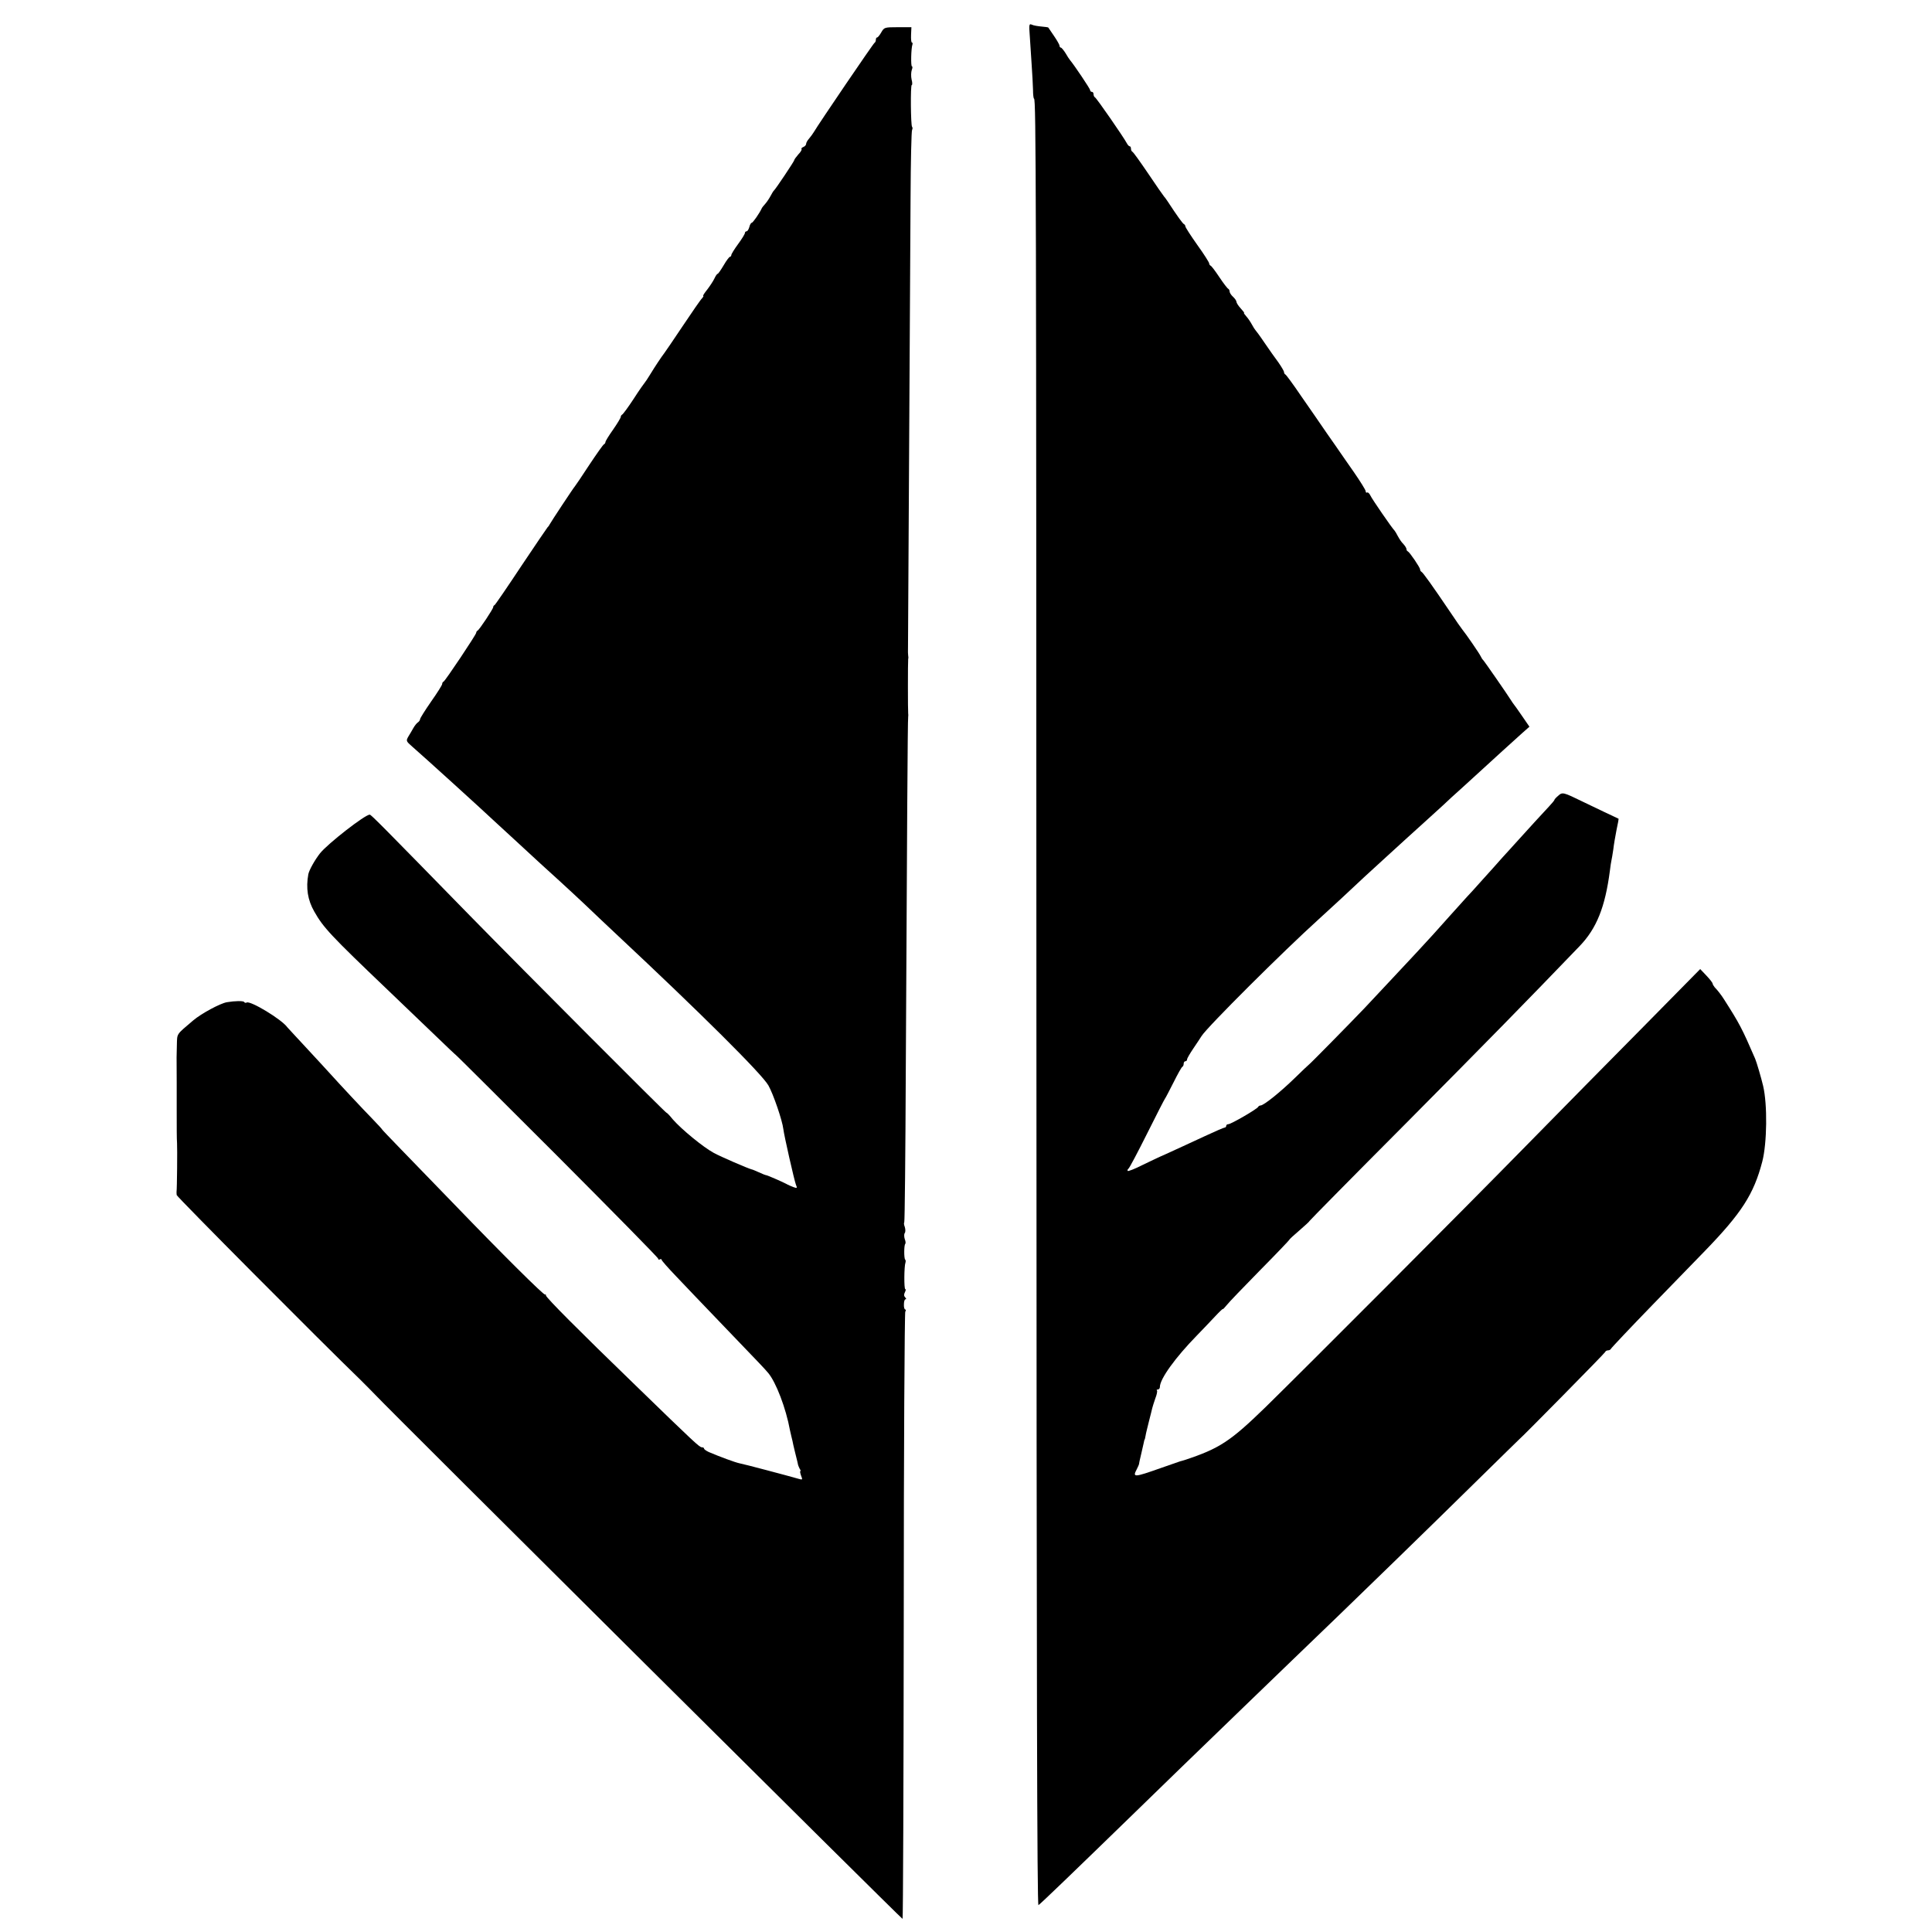 <?xml version="1.0" standalone="no"?>
<!DOCTYPE svg PUBLIC "-//W3C//DTD SVG 20010904//EN"
 "http://www.w3.org/TR/2001/REC-SVG-20010904/DTD/svg10.dtd">
<svg version="1.0" xmlns="http://www.w3.org/2000/svg"
 width="1136pt" height="1136pt" viewBox="0 0 1136 1136"
 preserveAspectRatio="xMidYMid meet">
<g transform="translate(0,1136) scale(0.1,-0.1)"
fill="#000000" stroke="none">
<path d="M6055 11149 c3 -41 8 -117 11 -169 4 -52 7 -119 8 -147 0 -29 3 -53
6 -53 12 0 13 -536 14 -5457 1 -3883 4 -5170 12 -5165 11 6 208 196 564 542
95 93 388 377 645 625 50 48 177 171 284 274 106 102 228 220 271 261 42 41
191 185 330 320 139 135 361 352 494 483 133 130 241 237 242 237 4 0 500 503
502 510 2 6 10 10 17 10 7 0 15 4 17 9 2 5 113 123 248 262 135 139 272 280
305 314 215 222 287 333 337 525 28 108 31 335 5 445 -11 47 -39 142 -47 160
-77 178 -91 205 -183 349 -15 24 -38 54 -55 71 -6 8 -12 17 -12 22 0 4 -16 25
-36 46 l-37 39 -334 -339 c-184 -186 -489 -495 -676 -686 -386 -394 -1300
-1310 -1547 -1552 -206 -200 -269 -242 -475 -310 -11 -3 -22 -7 -25 -7 -3 -1
-54 -19 -115 -40 -158 -56 -167 -56 -141 -7 7 13 12 26 13 29 0 3 5 28 12 56
7 29 14 60 16 70 2 11 4 19 5 19 1 0 4 11 6 24 2 14 12 52 20 85 9 34 17 68
19 76 2 8 10 34 18 57 9 22 13 44 10 47 -4 3 -1 6 5 6 7 0 12 7 12 15 0 47 91
173 218 303 31 32 78 81 105 110 26 28 47 48 47 45 0 -3 10 7 22 22 12 16 100
107 195 204 95 96 173 178 174 181 0 3 27 28 59 55 32 28 59 52 59 55 1 3 256
262 569 576 488 492 698 706 1020 1041 100 104 150 229 178 443 3 25 7 52 9
60 2 8 7 38 11 65 3 28 12 79 19 115 8 36 13 65 12 66 -23 10 -143 68 -210
100 -115 56 -120 58 -145 35 -12 -10 -22 -21 -22 -24 0 -3 -15 -21 -32 -39
-28 -29 -125 -136 -203 -222 -11 -12 -42 -47 -70 -77 -27 -31 -81 -91 -120
-134 -38 -43 -79 -88 -90 -99 -11 -12 -56 -62 -100 -111 -76 -86 -121 -135
-196 -216 -60 -64 -252 -270 -307 -328 -81 -85 -323 -331 -326 -331 -1 0 -38
-35 -82 -78 -83 -81 -183 -162 -202 -162 -5 0 -12 -4 -14 -8 -4 -12 -160 -102
-175 -102 -7 0 -13 -4 -13 -10 0 -5 -4 -10 -9 -10 -5 0 -58 -23 -118 -51 -119
-55 -140 -65 -228 -105 -33 -14 -96 -44 -139 -65 -43 -22 -82 -37 -85 -34 -3
4 -1 9 4 13 6 4 55 97 110 207 55 110 102 202 105 205 3 3 25 46 50 95 25 50
48 92 53 93 4 2 7 10 7 18 0 8 5 14 10 14 6 0 10 5 10 11 0 6 17 35 38 66 20
30 42 62 47 71 34 54 483 501 690 688 17 15 77 71 135 124 58 54 119 111 136
127 17 15 75 69 129 118 114 104 117 107 220 200 43 39 92 84 110 100 17 17
71 66 120 110 48 44 100 91 115 105 47 43 187 171 231 210 l42 37 -44 64 c-24
35 -46 66 -49 69 -3 3 -9 13 -15 22 -19 31 -159 233 -165 238 -4 3 -9 12 -13
20 -7 16 -89 135 -109 159 -6 7 -36 50 -66 95 -110 163 -166 241 -174 244 -4
2 -8 8 -8 14 0 11 -61 101 -72 106 -5 2 -8 8 -8 13 0 6 -8 19 -18 30 -11 10
-25 32 -33 47 -8 15 -16 29 -19 32 -14 13 -133 186 -142 206 -6 13 -15 21 -19
18 -5 -3 -9 1 -9 8 0 7 -32 58 -70 113 -39 55 -74 107 -80 115 -6 8 -40 59
-78 112 -37 54 -105 153 -152 220 -46 68 -88 125 -92 126 -4 2 -8 8 -8 14 0 6
-15 31 -33 57 -19 25 -56 78 -82 116 -26 39 -51 72 -54 75 -3 3 -12 17 -20 32
-8 15 -23 37 -33 48 -10 11 -16 20 -13 20 3 0 -6 12 -20 27 -14 15 -25 33 -25
39 0 6 -9 19 -20 29 -11 10 -20 24 -20 31 0 7 -4 14 -8 16 -5 2 -28 32 -52 68
-24 36 -47 67 -52 68 -4 2 -8 8 -8 13 0 6 -31 55 -70 109 -38 54 -70 103 -70
109 0 5 -4 11 -8 13 -7 2 -42 51 -95 132 -7 10 -16 24 -22 30 -5 6 -48 67 -94
136 -47 69 -88 127 -93 128 -4 2 -8 10 -8 18 0 8 -3 14 -8 14 -4 0 -12 9 -17
19 -18 34 -178 266 -187 269 -4 2 -8 10 -8 18 0 8 -4 14 -10 14 -5 0 -10 4
-10 10 0 8 -92 145 -117 175 -5 6 -18 25 -28 43 -11 17 -23 32 -27 32 -4 0 -8
5 -8 11 0 6 -15 32 -32 57 -18 26 -33 48 -34 50 -1 2 -19 4 -40 6 -22 2 -47 6
-57 11 -16 7 -17 1 -12 -66z"/>
<path d="M5182 11170 c-9 -16 -20 -30 -24 -30 -5 0 -8 -6 -8 -14 0 -8 -4 -16
-8 -18 -6 -2 -325 -471 -357 -525 -5 -9 -18 -26 -27 -37 -10 -11 -18 -25 -18
-32 0 -6 -7 -15 -16 -18 -9 -4 -14 -9 -11 -12 3 -4 -5 -18 -19 -32 -13 -15
-24 -30 -24 -34 0 -6 -108 -168 -119 -178 -4 -3 -12 -17 -20 -32 -8 -15 -22
-36 -31 -46 -9 -10 -19 -22 -21 -27 -12 -27 -52 -85 -59 -85 -4 0 -11 -11 -14
-25 -4 -14 -11 -25 -16 -25 -6 0 -10 -5 -10 -10 0 -6 -18 -35 -40 -65 -22 -30
-40 -59 -40 -65 0 -5 -4 -10 -8 -10 -4 0 -21 -22 -37 -50 -16 -27 -32 -50 -35
-50 -4 0 -12 -12 -19 -27 -7 -15 -26 -44 -42 -65 -17 -21 -28 -38 -24 -38 3 0
0 -6 -7 -14 -8 -7 -58 -80 -113 -162 -55 -82 -103 -153 -108 -159 -17 -22 -57
-82 -83 -125 -15 -25 -30 -47 -33 -50 -3 -3 -33 -45 -65 -95 -32 -49 -63 -91
-68 -93 -4 -2 -8 -8 -8 -13 0 -6 -20 -39 -45 -75 -25 -35 -45 -68 -45 -73 0
-5 -4 -11 -8 -13 -5 -1 -44 -57 -88 -123 -43 -66 -81 -122 -84 -125 -8 -8
-144 -214 -149 -225 -2 -5 -7 -12 -11 -15 -3 -3 -73 -106 -156 -230 -82 -124
-152 -226 -156 -228 -5 -2 -8 -7 -8 -12 0 -10 -82 -134 -92 -138 -4 -2 -8 -8
-8 -13 0 -10 -182 -283 -192 -287 -5 -2 -8 -8 -8 -14 0 -6 -29 -52 -65 -103
-36 -52 -65 -98 -65 -104 0 -5 -6 -14 -12 -18 -7 -4 -19 -19 -27 -33 -8 -14
-21 -37 -30 -51 -14 -25 -14 -27 24 -60 68 -59 403 -363 500 -454 18 -16 74
-68 125 -115 51 -47 109 -100 129 -119 20 -18 69 -63 110 -100 40 -36 108
-100 152 -141 43 -41 126 -120 185 -175 493 -461 854 -820 892 -887 29 -51 82
-206 88 -257 4 -36 64 -301 74 -327 9 -21 7 -22 -15 -14 -13 5 -32 13 -42 19
-27 14 -112 51 -118 51 -3 0 -22 7 -43 17 -20 9 -39 17 -42 17 -21 5 -183 75
-223 97 -63 34 -190 139 -240 196 -20 25 -37 42 -37 39 0 -6 -833 829 -1160
1163 -509 521 -578 591 -586 591 -28 0 -246 -170 -292 -227 -32 -41 -64 -99
-69 -123 -15 -82 -4 -152 35 -220 53 -94 97 -141 431 -460 95 -91 224 -215
287 -275 63 -61 114 -109 114 -108 0 2 268 -265 595 -592 327 -328 595 -600
595 -606 0 -6 5 -7 10 -4 6 3 10 2 10 -2 0 -5 39 -49 86 -98 47 -50 163 -171
257 -269 252 -262 260 -271 284 -299 46 -55 104 -206 128 -337 1 -3 4 -18 8
-35 4 -16 10 -40 12 -53 3 -12 7 -31 10 -42 12 -46 16 -66 18 -75 2 -5 6 -16
10 -23 5 -6 6 -12 3 -12 -3 0 -1 -12 4 -26 10 -25 9 -26 -12 -20 -59 17 -326
88 -350 92 -25 5 -117 39 -180 66 -15 7 -28 16 -28 20 0 5 -6 8 -13 8 -14 0
-42 26 -390 364 -335 324 -527 517 -527 529 0 6 -2 8 -5 5 -6 -6 -250 236
-540 537 -110 114 -250 258 -311 321 -61 63 -110 114 -108 114 1 0 -25 29 -59
64 -54 55 -181 191 -257 275 -14 15 -72 79 -130 141 -58 62 -107 116 -110 119
-33 47 -219 159 -240 146 -5 -3 -11 -2 -14 3 -4 8 -55 7 -102 -1 -40 -7 -151
-67 -198 -107 -101 -86 -94 -75 -96 -143 -2 -74 -2 -50 -1 -222 0 -77 0 -147
0 -155 0 -113 0 -177 2 -202 2 -29 0 -268 -3 -287 0 -3 0 -12 1 -18 1 -10 849
-863 1081 -1087 30 -30 71 -71 91 -92 92 -98 3091 -3079 3096 -3077 3 2 6 803
7 1780 0 978 5 1784 9 1791 5 6 4 12 0 12 -5 0 -9 14 -8 30 0 17 4 30 9 30 6
0 5 5 -2 12 -7 7 -8 17 -1 30 5 10 6 18 2 18 -8 0 -7 134 1 156 2 6 2 15 -2
18 -7 8 -7 85 1 92 3 4 2 16 -3 28 -4 13 -5 29 0 36 5 7 4 23 0 36 -5 12 -6
24 -3 27 3 4 7 406 9 894 7 1365 11 2067 14 2078 1 6 1 15 0 20 -2 12 -2 307
0 320 2 6 1 15 0 20 -1 6 -2 28 -1 50 0 46 12 2053 15 2640 1 215 5 395 9 401
3 6 4 14 0 18 -8 8 -10 246 -2 246 4 0 4 15 -1 33 -4 18 -3 43 1 55 5 12 5 22
1 22 -7 0 -5 106 3 128 2 6 1 12 -3 12 -4 0 -6 20 -5 45 l2 45 -80 0 c-78 0
-80 -1 -97 -30z"/>
</g>
</svg>
